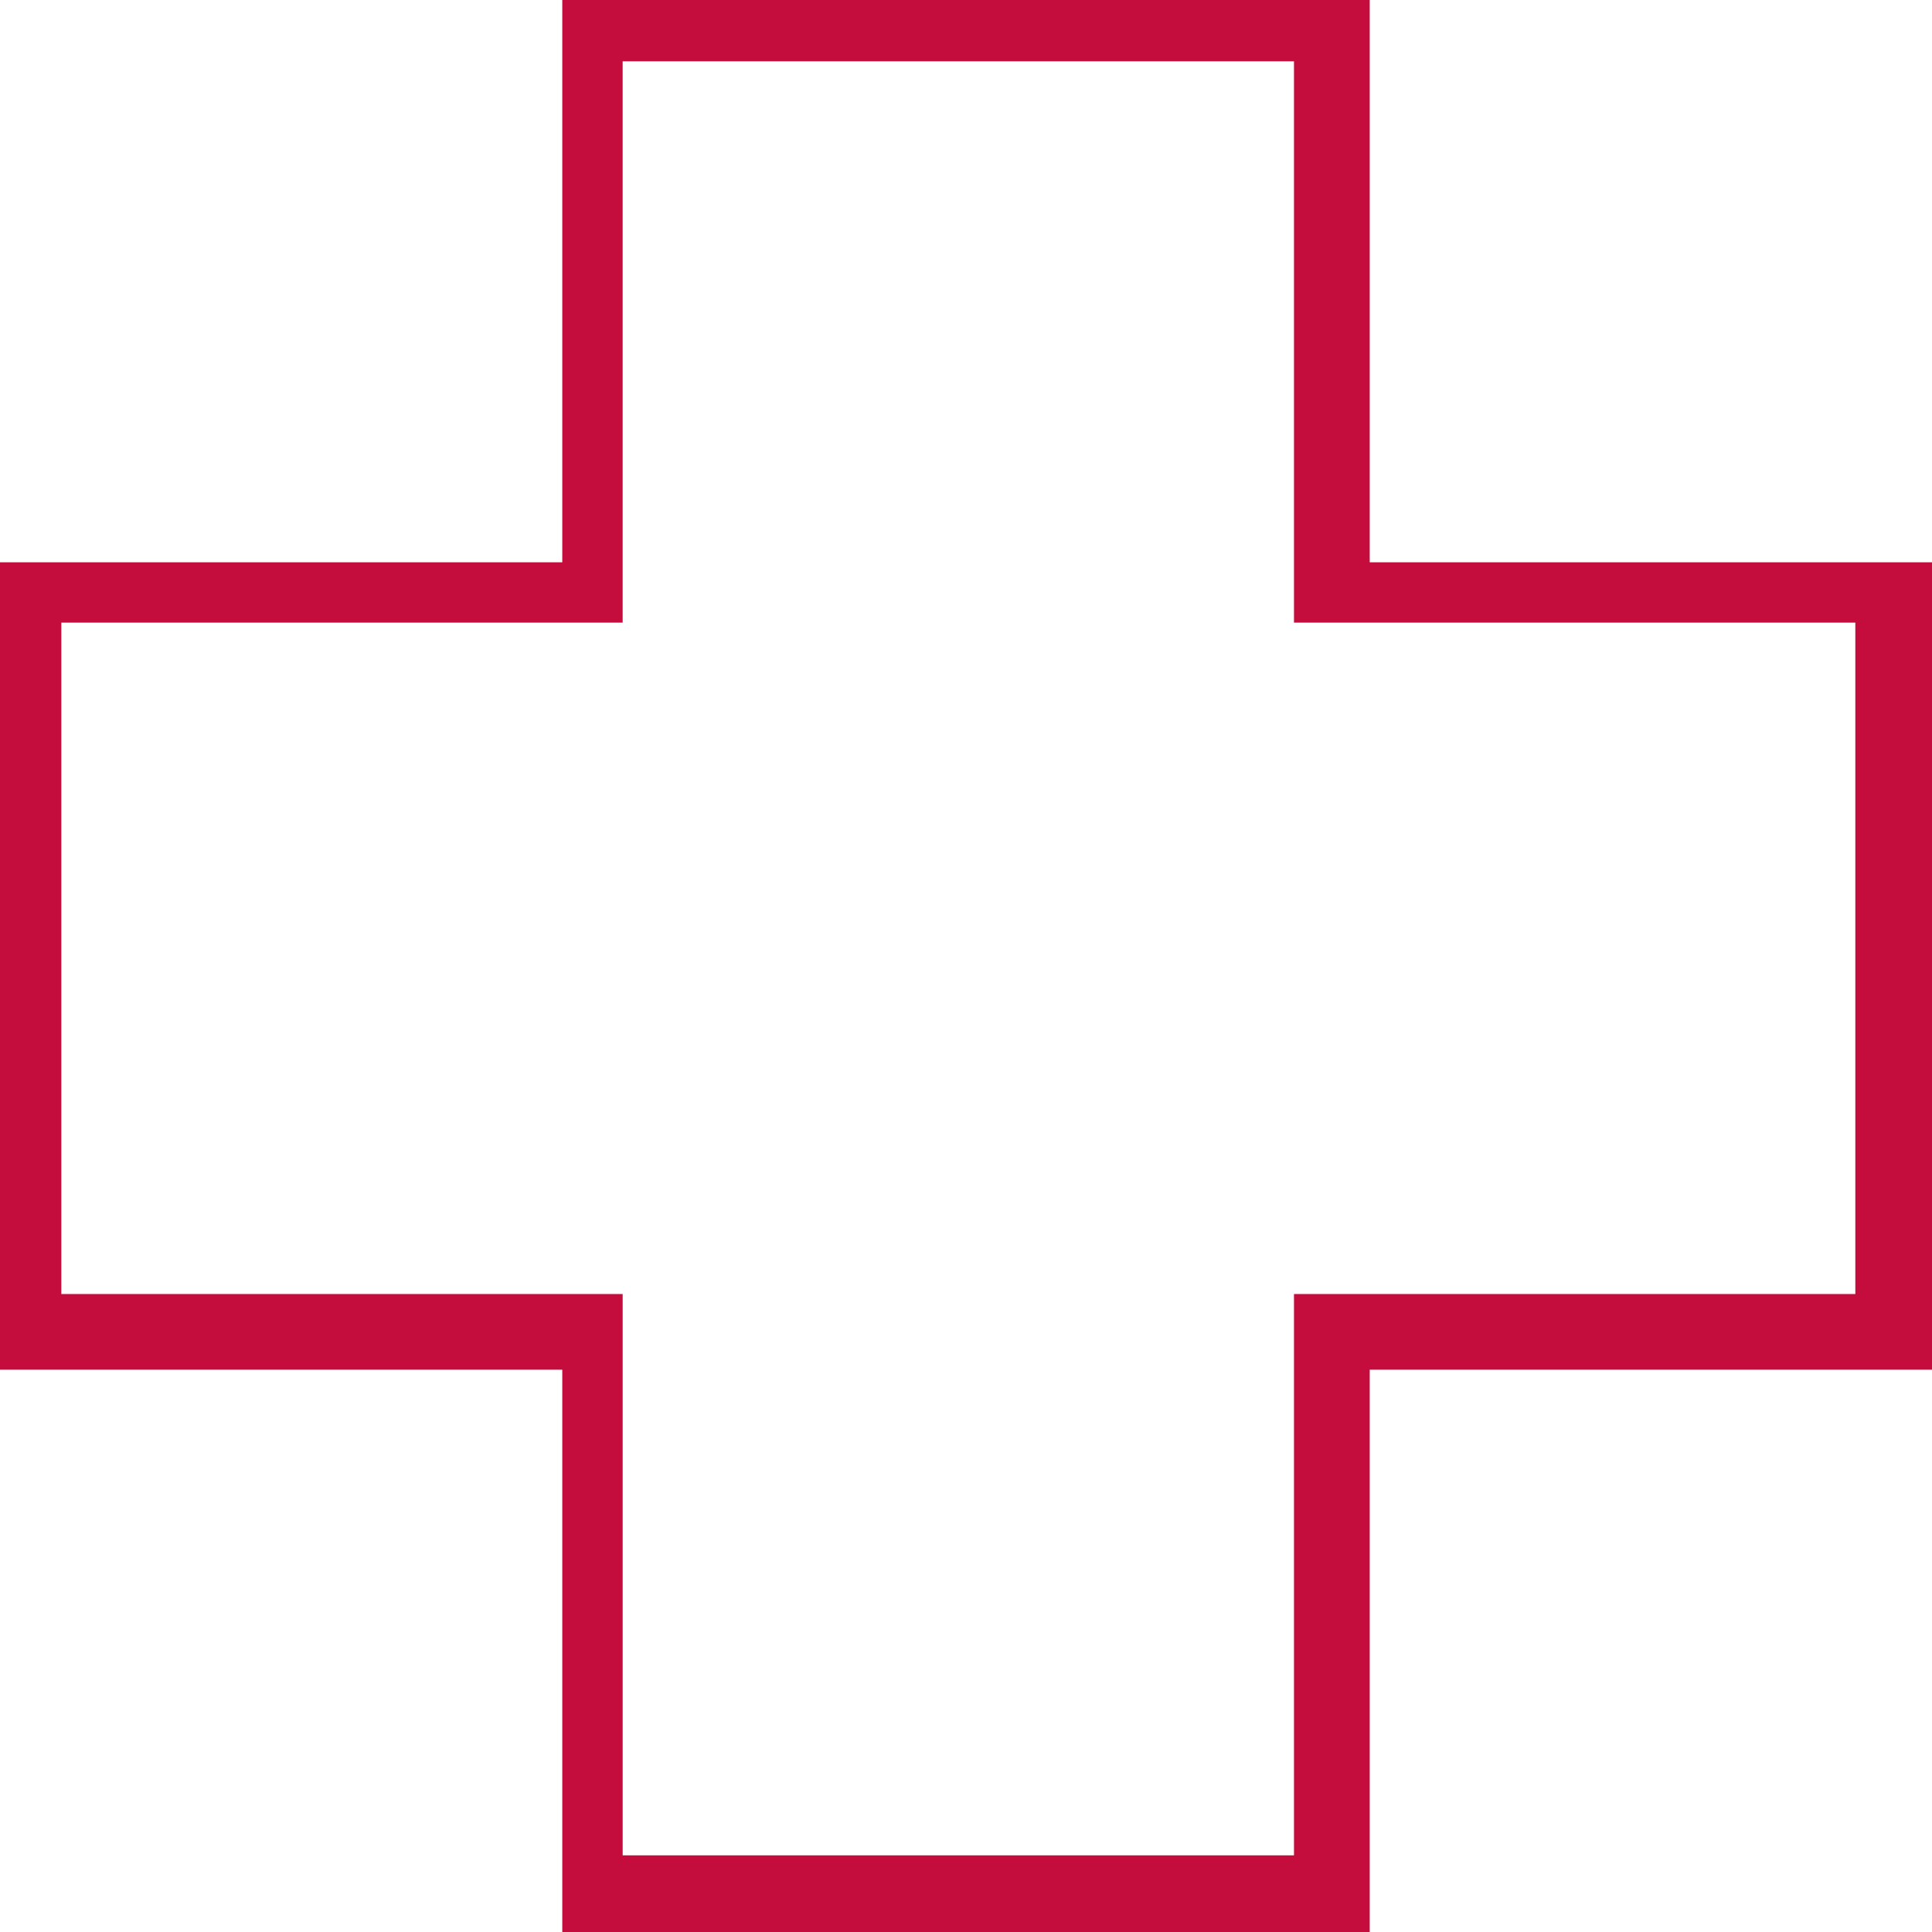 <svg width="126" height="126" viewBox="0 0 126 126" xmlns="http://www.w3.org/2000/svg">
    <path d="M36.67 0v36.67H0v52.66h36.67V126h52.66V89.33H126V36.67H89.33V0H36.67zM4 40.607h36.608V4H84.39v36.607H121v43.786H84.39V121H40.609V84.393H4V40.607z" fill="#C40D3C" fill-rule="evenodd"/>
</svg>
